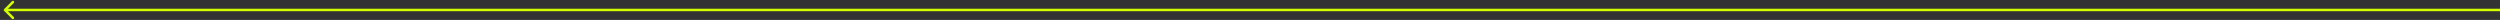 <?xml version="1.0" encoding="UTF-8"?>
<svg xmlns="http://www.w3.org/2000/svg" width="501" height="4" viewBox="0 0 501 4" fill="none">
  <rect x="0" y="0" width="501" height="4" fill="#333333" stroke="none"/>
  <path d="M0.823 1.823C0.726 1.921 0.726 2.079 0.823 2.177L2.414 3.768C2.512 3.865 2.67 3.865 2.768 3.768C2.865 3.67 2.865 3.512 2.768 3.414L1.354 2L2.768 0.586C2.865 0.488 2.865 0.33 2.768 0.232C2.67 0.135 2.512 0.135 2.414 0.232L0.823 1.823ZM1 2L1 2.25L501 2.25L501 2L501 1.75L1 1.75L1 2Z" fill="#D2FF00"></path>
</svg>
